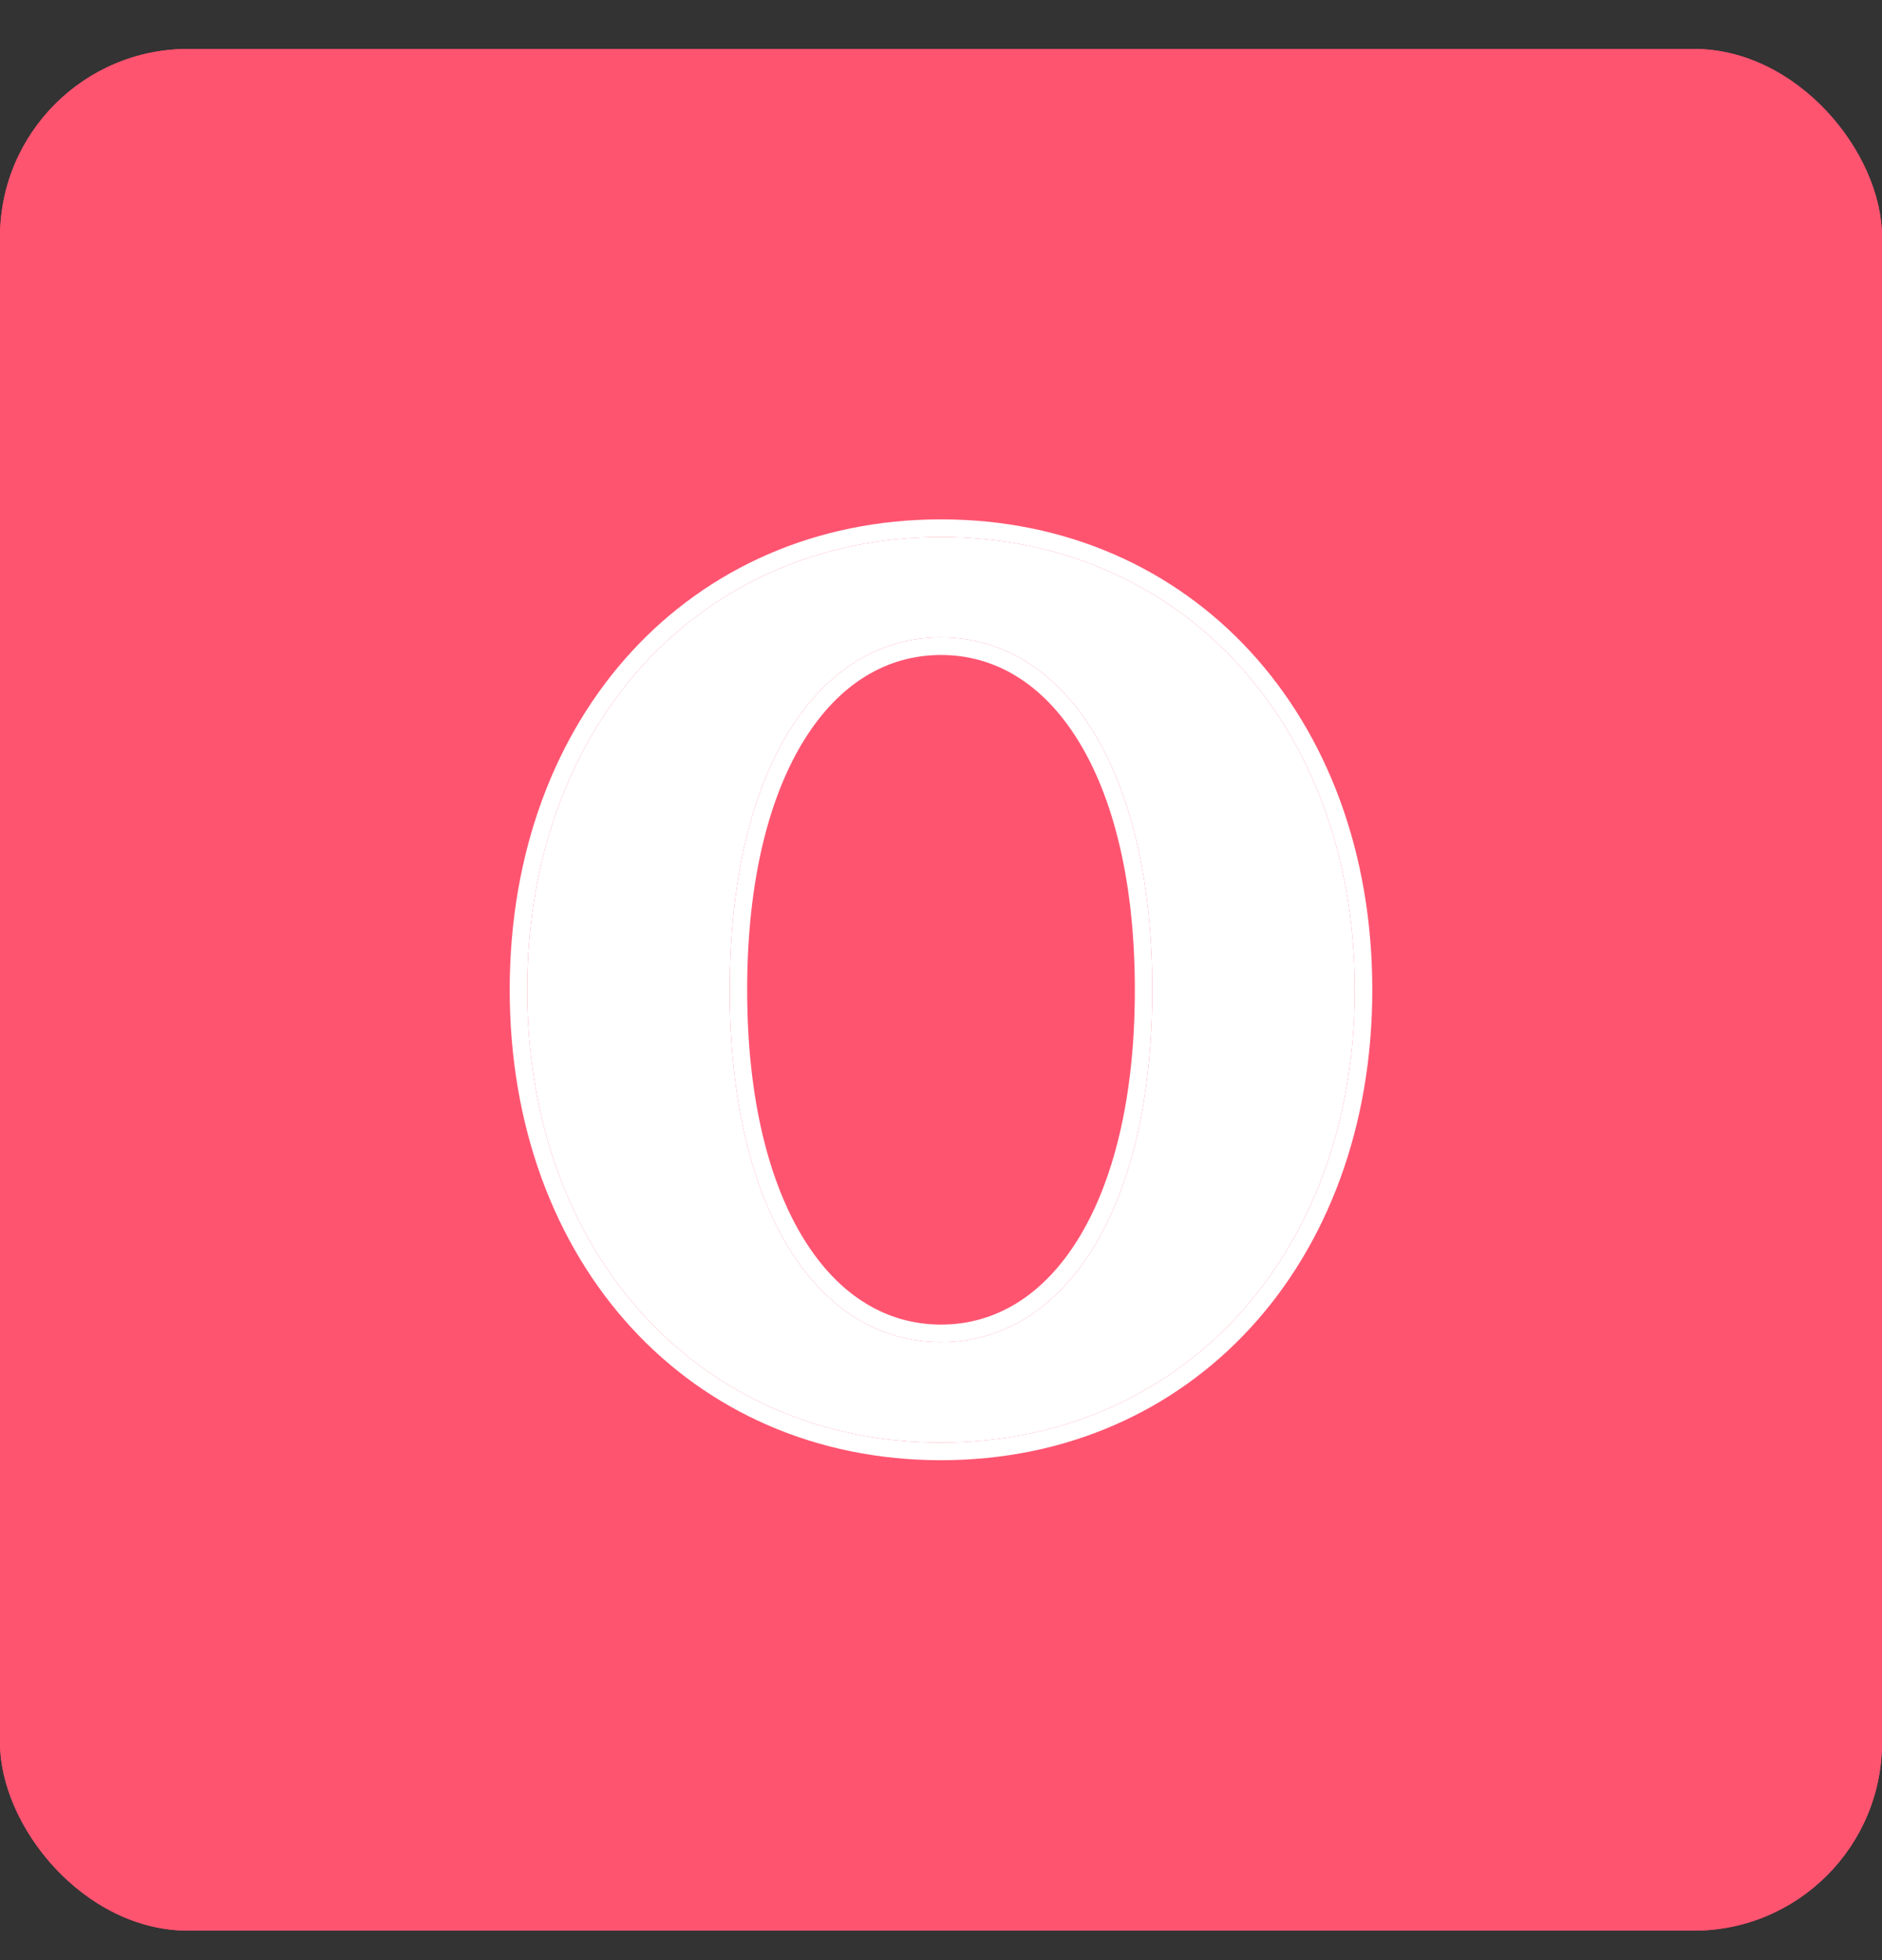 <svg width="24" height="25" viewBox="0 0 24 25" fill="none" xmlns="http://www.w3.org/2000/svg">
<rect x="0" y="0" width="24" height="25" fill="#333333" stroke="none"/>
<g clip-path="url(#clip0_15956_27721)">
<rect y="0.624" width="24" height="24" rx="2.4" fill="#FF5470"/>
<rect width="24" height="24" transform="matrix(1 0 0 -1 0 24.624)" fill="#FF5470"/>
<path d="M6.723 12.624C6.723 9.231 8.949 6.849 12 6.849C15.051 6.849 17.277 9.231 17.277 12.624C17.277 16.017 15.051 18.399 12 18.399C8.949 18.399 6.723 16.017 6.723 12.624ZM9.306 12.624C9.306 15.456 10.441 17.118 12 17.118C13.559 17.118 14.694 15.456 14.694 12.624C14.694 9.793 13.559 8.13 12 8.13C10.441 8.13 9.306 9.793 9.306 12.624Z" fill="white"/>
<path fill-rule="evenodd" clip-rule="evenodd" d="M6.5 12.624C6.5 9.123 8.811 6.624 12 6.624C15.189 6.624 17.5 9.123 17.5 12.624C17.5 16.125 15.189 18.624 12 18.624C8.811 18.624 6.5 16.125 6.5 12.624ZM10.257 15.813C10.703 16.53 11.311 16.894 12 16.894C12.689 16.894 13.297 16.53 13.743 15.813C14.193 15.091 14.472 14.013 14.472 12.624C14.472 11.235 14.193 10.157 13.743 9.435C13.297 8.718 12.689 8.354 12 8.354C11.311 8.354 10.703 8.718 10.257 9.435C9.807 10.157 9.528 11.235 9.528 12.624C9.528 14.013 9.807 15.091 10.257 15.813ZM12 6.849C8.949 6.849 6.723 9.231 6.723 12.624C6.723 16.017 8.949 18.399 12 18.399C15.051 18.399 17.277 16.017 17.277 12.624C17.277 9.231 15.051 6.849 12 6.849ZM12 17.118C10.441 17.118 9.306 15.456 9.306 12.624C9.306 9.793 10.441 8.13 12 8.13C13.559 8.13 14.694 9.793 14.694 12.624C14.694 15.456 13.559 17.118 12 17.118Z" fill="white"/>
</g>
<defs>
<clipPath id="clip0_15956_27721">
<rect y="0.624" width="24" height="24" rx="2.4" fill="white"/>
</clipPath>
</defs>
</svg>
